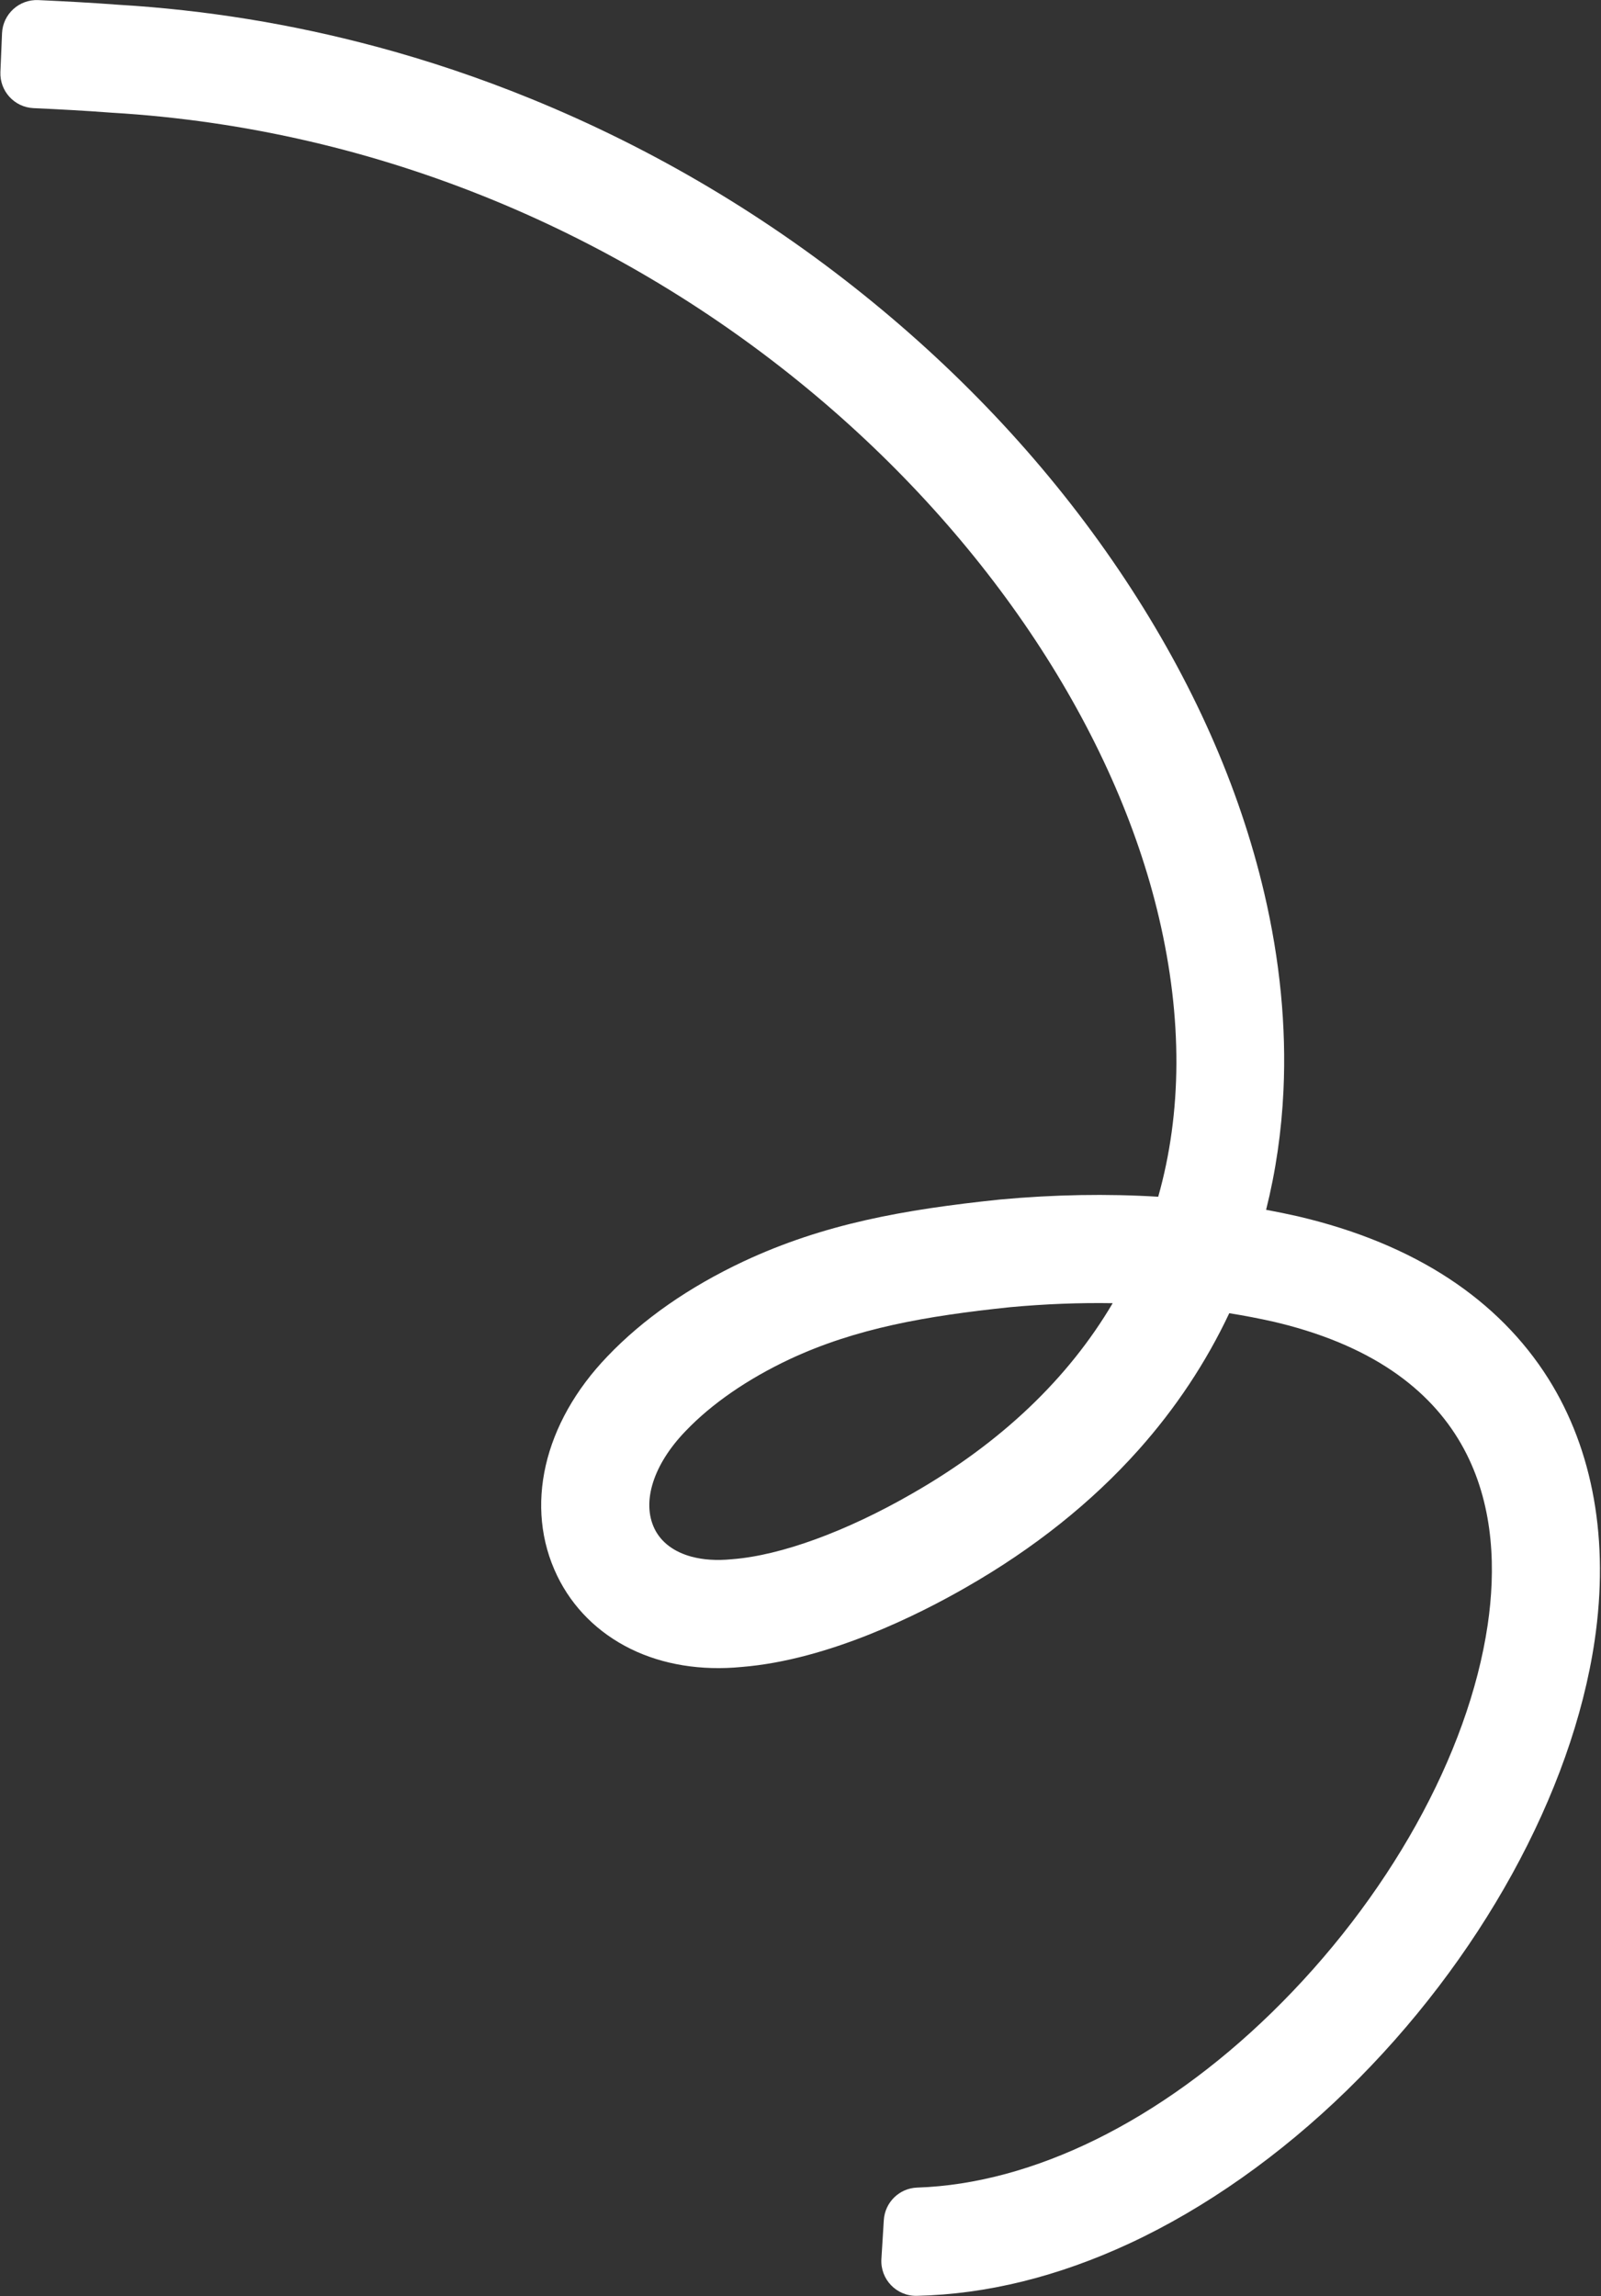 <svg width="1153" height="1653" viewBox="0 0 1153 1653" fill="none" xmlns="http://www.w3.org/2000/svg">
<rect x="0" y="0" width="1153" height="1653" fill="#333333" stroke="none"/>
<path d="M270.423 33.423C308.181 43.54 345.421 56.055 381.983 70.945C471.063 107.207 554.068 156.561 628.69 217.647C700.334 276.288 761.332 343.247 809.979 416.659C858.702 490.174 892.512 566.299 910.464 642.916C921.798 691.298 926.457 739.092 924.326 784.984C922.949 814.504 918.764 843.26 911.816 870.966C919.54 872.394 927.205 873.961 934.791 875.673L935.119 875.761C976.672 885.508 1013.1 900.517 1043.4 920.386C1073.09 939.855 1097.21 964.134 1115.08 992.537C1147.47 1044.03 1159.01 1109.24 1148.42 1181.12C1132.29 1290.66 1065.64 1411.65 970.102 1504.77C921.995 1551.67 867.874 1589.79 813.597 1615.01C761.906 1639.04 710.453 1651.71 660.266 1652.82C645.633 1653.15 633.857 1640.88 634.767 1626.28L636.501 1598.32C637.292 1585.48 647.707 1575.32 660.565 1574.89C743.842 1572.15 835.557 1527.18 915.751 1449.01C999.479 1367.39 1057.66 1263 1071.39 1169.78C1082.92 1091.44 1066.88 991.444 927.92 954.211C924.52 953.3 921.056 952.434 917.511 951.598C906.936 949.22 896.196 947.149 885.286 945.406C868.573 980.848 846.662 1013.86 819.941 1043.81C786.177 1081.65 744.409 1114.93 695.789 1142.72C662.296 1162.01 596.842 1195.06 534.083 1200.09C504.895 1202.92 477.296 1198.43 454.234 1187.1C430.686 1175.53 412.377 1157.35 401.302 1134.51C377.335 1085.09 391.206 1024.51 437.511 976.42C463.082 949.646 496.08 926.643 535.585 908.064L535.677 908.027C593.336 881.082 650.964 870.787 719.766 863.609L720.235 863.559C759.233 859.97 797.279 859.315 834.112 861.565C851.257 800.978 851.703 733.4 834.67 660.694C772.199 394.029 472.962 104.33 80.319 81.126L79.648 81.081C61.224 79.674 42.236 78.676 24.122 77.849C10.367 77.218 -0.275 65.587 0.296 51.826L1.46 23.989C2.04 10.158 13.755 -0.566 27.592 0.067C46.227 0.919 65.87 1.948 85.238 3.421C147.877 7.151 209.826 17.207 270.428 33.445L270.423 33.423ZM498.142 1120.71C506.459 1122.94 516.155 1123.61 526.812 1122.55L527.619 1122.48C562.42 1119.75 609.562 1102.54 656.966 1075.23L657.076 1075.16C721.051 1038.59 769.404 992.322 801.332 938.192C777.305 937.8 752.687 938.761 727.577 941.06C666.728 947.418 616.402 956.233 568.674 978.53C538.299 992.825 512.385 1010.72 493.728 1030.28L493.599 1030.41C470.521 1054.37 461.996 1081.24 471.343 1100.53C476.144 1110.43 485.563 1117.35 498.13 1120.72L498.142 1120.71Z" fill="white"/>
</svg>
